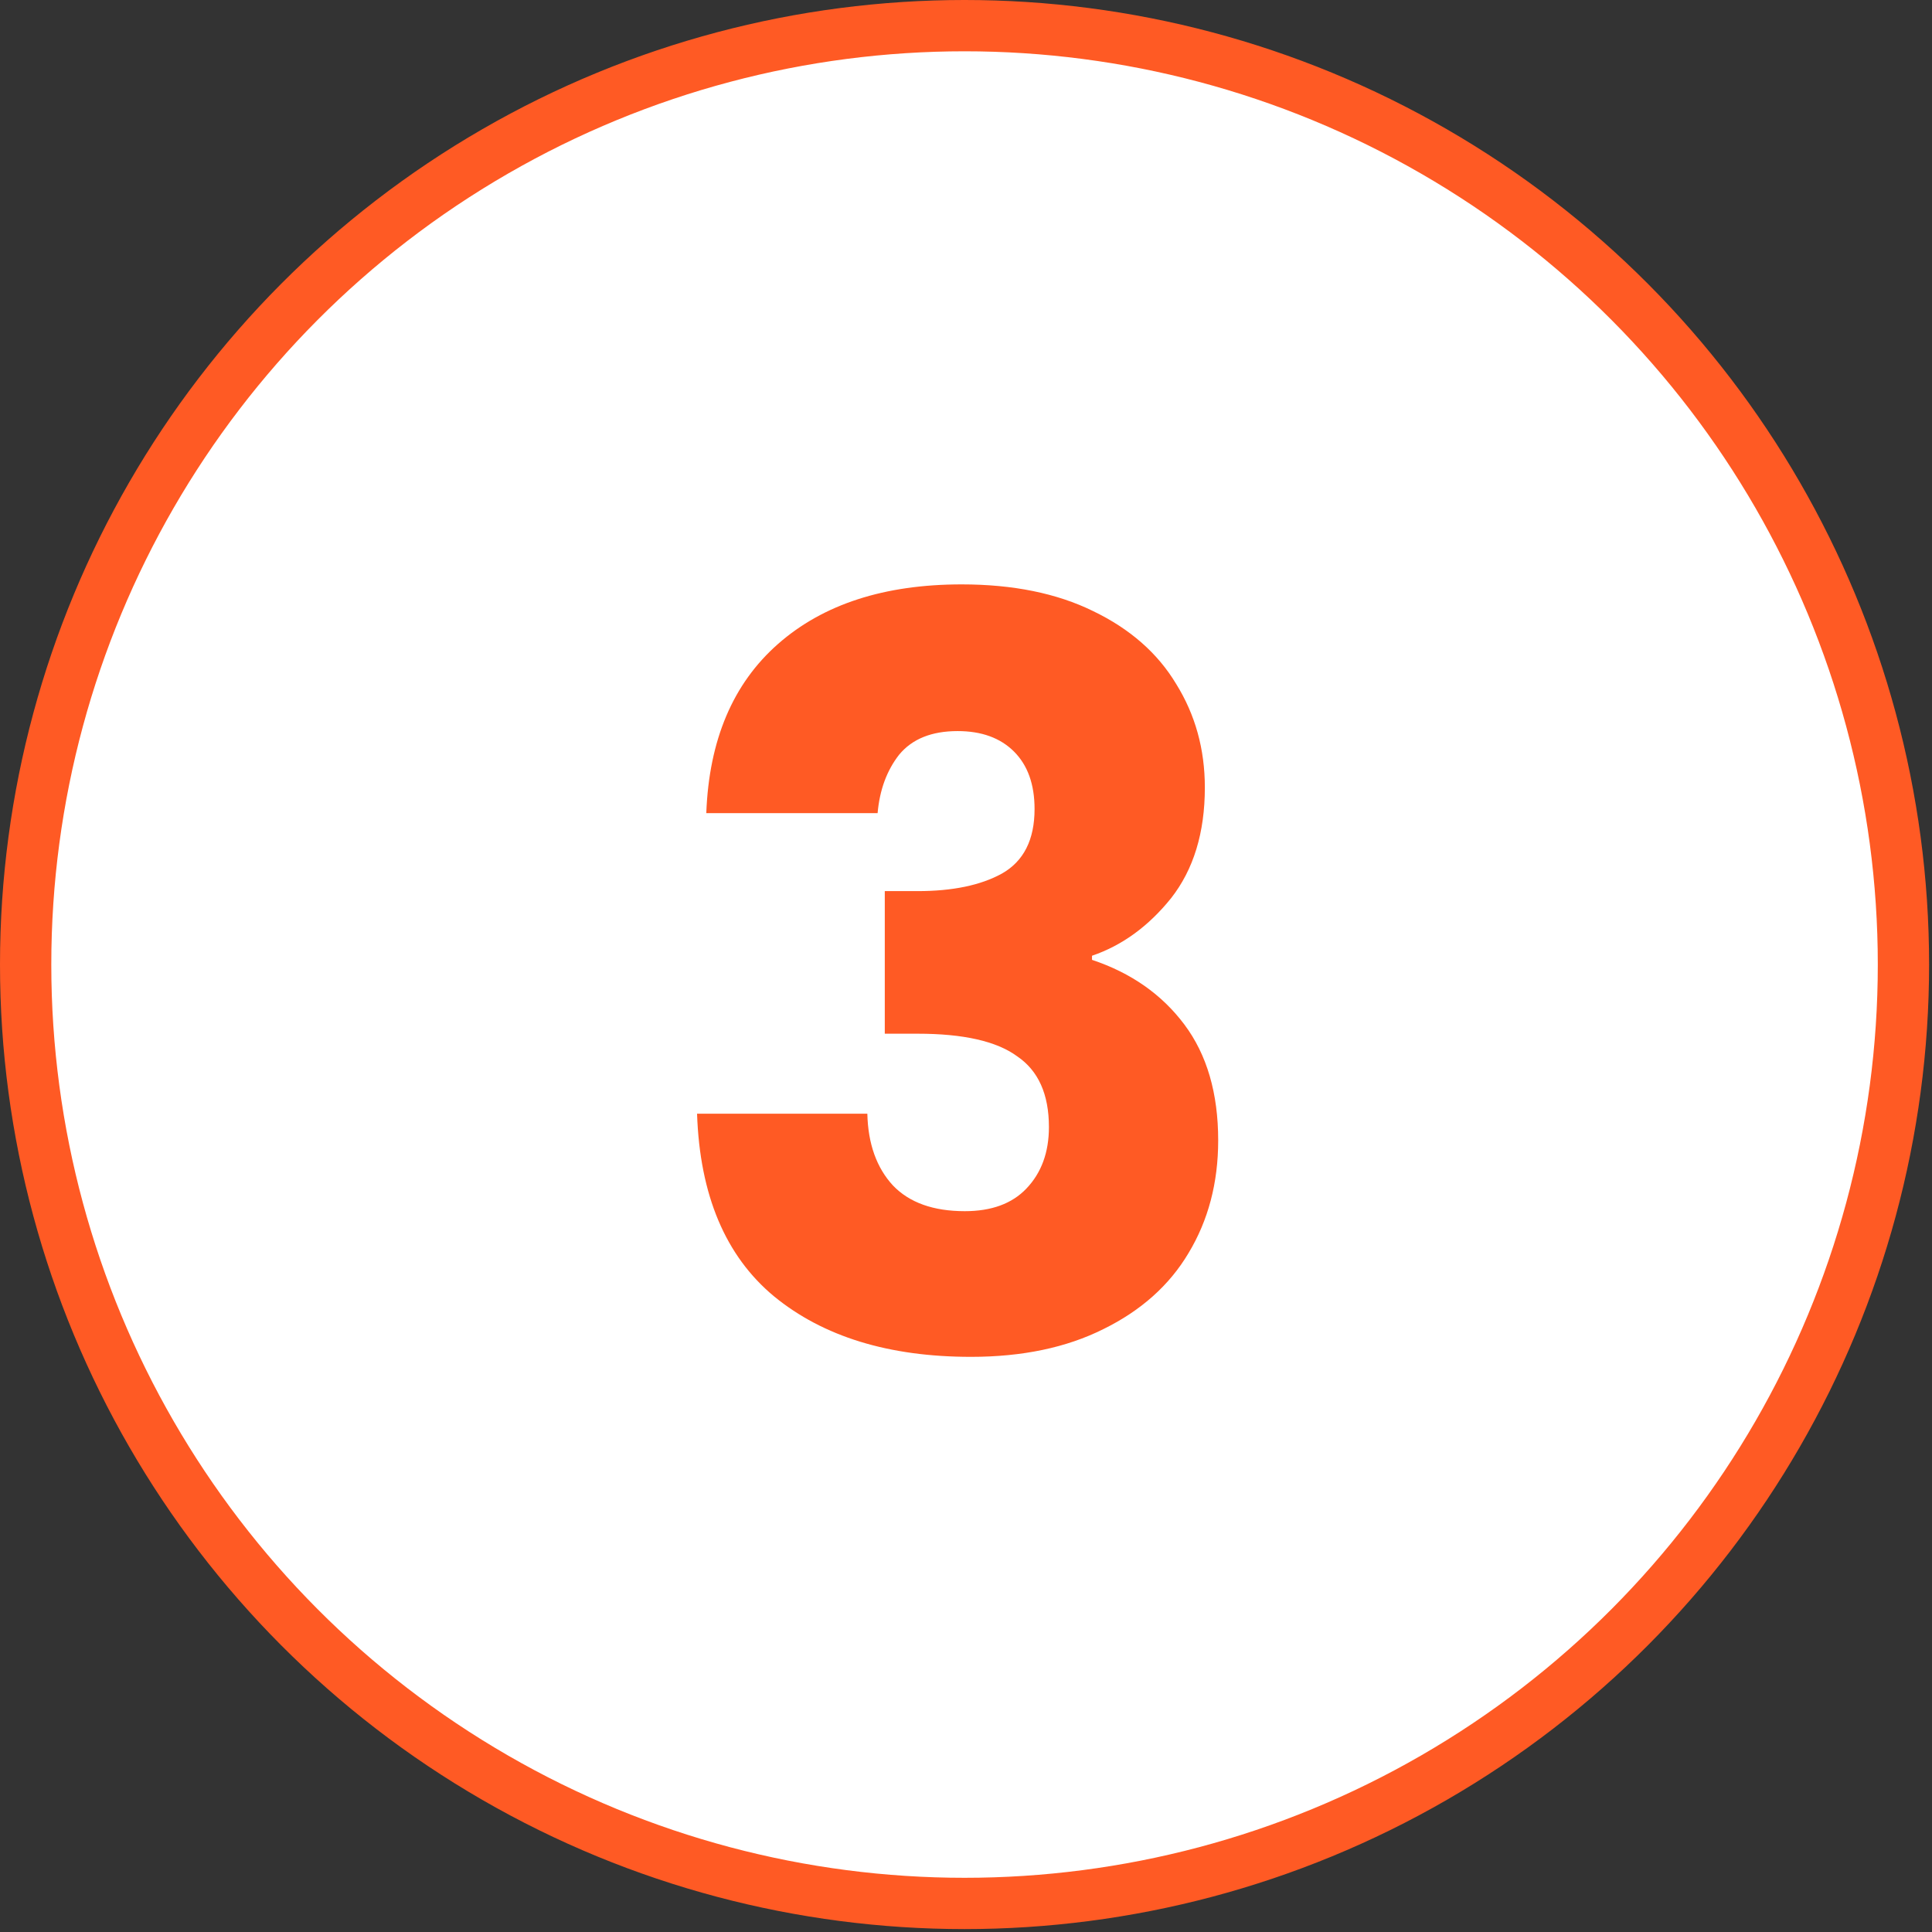 <svg xmlns="http://www.w3.org/2000/svg" width="113" height="113" viewBox="0 0 113 113" fill="none"><rect x="0" y="0" width="113" height="113" fill="#333333" stroke="none"/><circle cx="56.415" cy="56.415" r="49.251" fill="white"></circle><circle cx="56.415" cy="56.415" r="54.915" fill="white" stroke="#FF5A24" stroke-width="3"></circle><path d="M41.31 47.56C41.47 43.28 42.87 39.98 45.51 37.66C48.15 35.34 51.73 34.18 56.25 34.18C59.25 34.18 61.81 34.7 63.93 35.74C66.09 36.78 67.71 38.2 68.79 40C69.91 41.8 70.47 43.82 70.47 46.06C70.47 48.7 69.81 50.86 68.49 52.54C67.17 54.18 65.63 55.3 63.87 55.9V56.14C66.15 56.9 67.95 58.16 69.27 59.92C70.59 61.68 71.25 63.94 71.25 66.7C71.25 69.18 70.67 71.38 69.51 73.3C68.39 75.18 66.73 76.66 64.53 77.74C62.37 78.82 59.79 79.36 56.79 79.36C51.99 79.36 48.15 78.18 45.27 75.82C42.43 73.46 40.93 69.9 40.77 65.14H50.73C50.77 66.9 51.27 68.3 52.23 69.34C53.19 70.34 54.59 70.84 56.43 70.84C57.99 70.84 59.19 70.4 60.03 69.52C60.91 68.6 61.35 67.4 61.35 65.92C61.35 64 60.73 62.62 59.49 61.78C58.29 60.9 56.35 60.46 53.67 60.46H51.75V52.12H53.67C55.71 52.12 57.35 51.78 58.59 51.1C59.87 50.38 60.51 49.12 60.51 47.32C60.51 45.88 60.11 44.76 59.31 43.96C58.51 43.16 57.41 42.76 56.01 42.76C54.49 42.76 53.35 43.22 52.59 44.14C51.87 45.06 51.45 46.2 51.33 47.56H41.31Z" fill="#FF5A24"></path></svg>